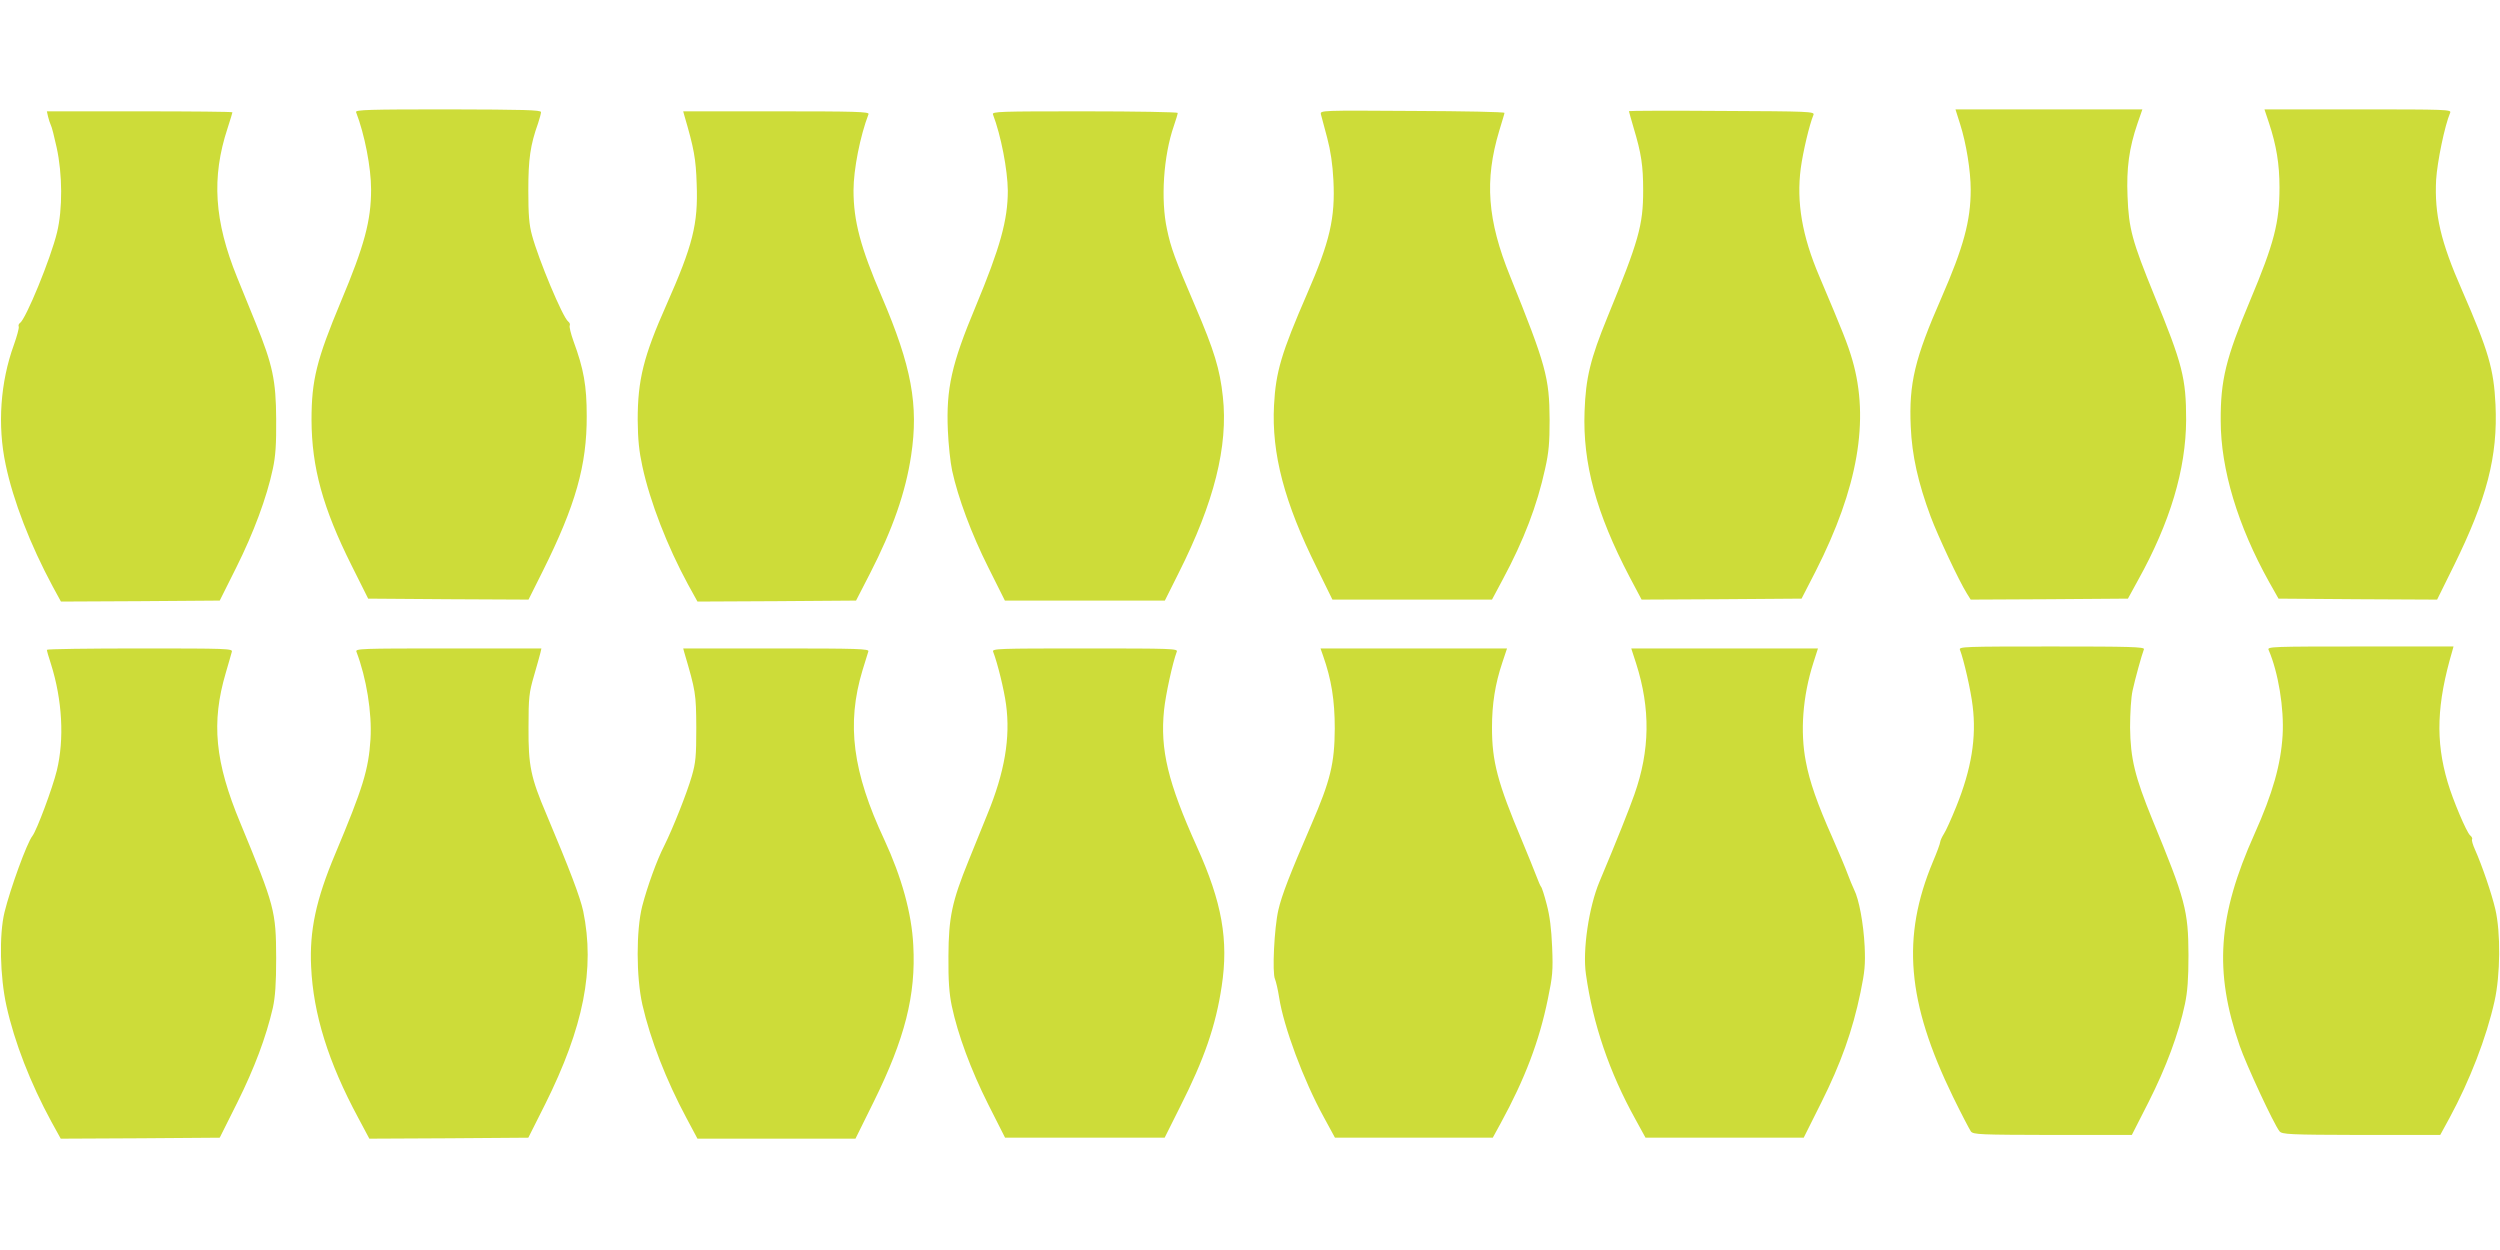 <?xml version="1.0" standalone="no"?>
<!DOCTYPE svg PUBLIC "-//W3C//DTD SVG 20010904//EN"
 "http://www.w3.org/TR/2001/REC-SVG-20010904/DTD/svg10.dtd">
<svg version="1.0" xmlns="http://www.w3.org/2000/svg"
 width="1280pt" height="640pt" viewBox="0 0 1280 640"
 preserveAspectRatio="xMidYMid meet">
<g transform="translate(0,640) scale(0.1,-0.1)"
fill="#cddc39" stroke="none">
<path d="M1823 5826 c44 -114 77 -284 77 -396 0 -160 -34 -287 -155 -575 -124
-297 -150 -401 -150 -605 1 -244 58 -451 205 -745 l85 -170 410 -3 411 -2 73
146 c168 337 226 542 225 794 0 155 -15 240 -68 384 -14 39 -22 74 -19 79 3 6
0 15 -8 21 -28 21 -152 318 -185 441 -15 54 -19 106 -19 230 0 161 10 232 50
344 8 24 15 50 15 57 0 11 -86 13 -476 14 -404 0 -475 -2 -471 -14z"/>
<path d="M6763 5815 c3 -11 17 -65 32 -120 18 -68 28 -137 32 -217 10 -194
-18 -315 -135 -583 -131 -302 -160 -398 -169 -570 -13 -248 53 -498 219 -832
l80 -163 409 0 408 0 55 103 c108 201 176 379 217 567 19 84 23 134 23 250 -1
216 -18 279 -202 735 -117 288 -132 492 -56 745 14 47 27 88 27 92 1 5 -211 9
-471 10 -469 3 -473 3 -469 -17z"/>
<path d="M8340 5831 c0 -2 11 -40 24 -85 40 -133 49 -195 49 -321 0 -180 -23
-258 -183 -649 -87 -213 -111 -310 -117 -482 -10 -266 59 -520 230 -847 l62
-117 410 2 409 3 72 140 c217 427 277 775 188 1082 -24 82 -47 140 -169 428
-88 206 -118 380 -95 554 11 82 44 223 65 273 7 17 -22 18 -469 20 -262 2
-476 1 -476 -1z"/>
<path d="M10036 5764 c31 -97 54 -239 54 -335 0 -160 -37 -295 -150 -554 -136
-310 -167 -438 -157 -659 6 -147 38 -289 102 -461 37 -99 145 -329 185 -393
l20 -32 402 2 403 3 52 95 c164 295 245 567 246 820 0 213 -18 285 -164 640
-112 275 -130 339 -136 505 -6 144 8 247 51 373 l25 72 -479 0 -478 0 24 -76z"/>
<path d="M11617 5771 c38 -115 54 -210 54 -331 0 -179 -27 -285 -151 -580
-124 -295 -151 -407 -150 -614 0 -249 88 -539 248 -826 l48 -85 406 -3 406 -2
85 172 c170 345 226 561 214 826 -9 183 -35 273 -171 585 -110 250 -142 389
-133 567 6 93 44 278 72 343 7 16 -19 17 -472 17 l-479 0 23 -69z"/>
<path d="M246 5803 c4 -16 10 -35 14 -43 5 -8 18 -60 30 -115 30 -136 31 -316
2 -435 -32 -133 -160 -445 -190 -464 -6 -4 -9 -12 -6 -19 2 -7 -9 -48 -25 -93
-69 -190 -85 -411 -42 -613 39 -186 126 -410 241 -624 l42 -77 406 2 407 3 85
170 c88 176 156 358 187 505 14 65 18 126 17 255 -1 197 -18 277 -104 489 -27
66 -70 173 -96 236 -117 288 -132 511 -49 763 14 43 25 80 25 82 0 3 -214 5
-475 5 l-475 0 6 -27z"/>
<path d="M3504 5808 c49 -167 59 -220 63 -350 8 -206 -20 -314 -155 -619 -117
-263 -147 -384 -147 -589 1 -102 7 -160 24 -238 39 -181 128 -410 234 -605
l48 -87 406 2 406 3 72 140 c116 226 182 416 210 603 39 258 2 457 -150 812
-109 253 -145 388 -145 545 0 107 34 279 77 391 4 12 -70 14 -472 14 l-477 0
6 -22z"/>
<path d="M5084 5814 c41 -107 75 -284 76 -390 0 -151 -39 -291 -165 -594 -123
-294 -151 -419 -142 -633 3 -72 13 -166 22 -207 30 -138 99 -324 185 -495 l85
-170 409 0 410 0 71 142 c181 359 254 649 226 902 -15 140 -44 236 -141 462
-106 247 -125 300 -145 395 -33 152 -18 376 35 529 11 32 20 62 20 67 0 4
-214 8 -476 8 -437 0 -476 -1 -470 -16z"/>
<path d="M10035 3073 c20 -52 56 -209 65 -288 20 -161 -6 -322 -84 -515 -25
-62 -53 -124 -63 -139 -9 -14 -18 -33 -19 -41 0 -8 -17 -54 -37 -101 -162
-387 -134 -719 102 -1204 43 -88 85 -168 92 -178 13 -16 45 -17 419 -18 l405
0 86 169 c89 176 154 350 186 502 13 63 18 127 18 250 -1 228 -15 282 -185
694 -90 221 -112 312 -114 471 0 73 5 156 13 190 12 56 46 180 58 211 4 12
-72 14 -472 14 -450 0 -477 -1 -470 -17z"/>
<path d="M11615 3073 c50 -115 80 -300 72 -437 -9 -150 -50 -296 -144 -506
-188 -419 -208 -703 -76 -1084 33 -96 175 -402 204 -438 13 -16 47 -18 418
-19 l405 0 48 88 c103 190 189 412 230 597 30 134 32 352 4 471 -19 81 -68
224 -104 305 -11 24 -18 48 -15 53 3 4 -2 14 -10 20 -18 15 -88 180 -115 272
-63 213 -56 401 24 673 l6 22 -477 0 c-451 0 -477 -1 -470 -17z"/>
<path d="M240 3073 c0 -5 9 -37 21 -73 58 -184 69 -384 30 -545 -22 -90 -103
-307 -125 -335 -28 -35 -113 -269 -143 -391 -28 -115 -23 -330 10 -479 41
-186 123 -396 230 -593 l48 -87 407 2 407 3 90 180 c88 177 147 334 182 485
12 56 17 121 17 255 -1 241 -7 264 -183 690 -131 314 -150 516 -75 770 14 50
29 98 31 108 5 16 -22 17 -471 17 -262 0 -476 -3 -476 -7z"/>
<path d="M1825 3063 c51 -134 80 -312 72 -447 -10 -157 -38 -248 -181 -589
-98 -233 -132 -392 -123 -577 11 -242 88 -489 241 -773 l57 -107 407 2 407 3
86 171 c197 395 256 693 195 989 -16 73 -68 210 -188 495 -81 190 -93 250 -92
445 0 155 3 179 28 265 15 52 30 105 33 118 l5 22 -477 0 c-450 0 -477 -1
-470 -17z"/>
<path d="M3504 3058 c58 -197 60 -209 61 -383 0 -148 -3 -180 -23 -249 -25
-87 -98 -270 -141 -356 -38 -74 -86 -207 -113 -310 -31 -123 -31 -362 1 -504
41 -179 122 -387 226 -581 l56 -105 404 0 405 0 93 188 c160 324 217 547 203
802 -8 164 -60 350 -148 540 -163 348 -195 593 -112 868 14 45 27 89 30 97 5
13 -52 15 -471 15 l-477 0 6 -22z"/>
<path d="M5085 3063 c23 -60 56 -195 66 -270 23 -170 -7 -347 -96 -563 -25
-63 -69 -170 -96 -237 -85 -209 -102 -290 -103 -488 -1 -127 4 -192 17 -255
31 -147 98 -328 187 -505 l86 -170 408 0 409 0 79 158 c124 245 183 416 213
617 36 236 2 430 -127 715 -148 328 -189 497 -168 700 8 78 44 243 65 298 7
16 -20 17 -470 17 -450 0 -477 -1 -470 -17z"/>
<path d="M6774 3043 c43 -122 60 -228 60 -373 -1 -179 -22 -266 -120 -492
-111 -257 -151 -360 -169 -438 -21 -92 -32 -322 -17 -353 5 -12 15 -54 21 -93
23 -150 124 -423 229 -614 l57 -105 404 0 404 0 41 75 c123 225 197 419 241
635 24 115 27 145 22 265 -4 95 -12 160 -28 220 -12 47 -25 87 -29 90 -3 3
-14 28 -24 55 -11 28 -43 109 -73 180 -126 299 -154 406 -154 580 0 120 16
223 53 333 l24 72 -477 0 -478 0 13 -37z"/>
<path d="M8377 3003 c74 -232 71 -445 -9 -671 -26 -74 -89 -233 -179 -447 -54
-129 -87 -351 -69 -473 36 -256 120 -502 253 -742 l52 -95 405 0 405 0 90 180
c100 200 160 367 201 565 22 107 25 141 21 235 -6 118 -29 241 -54 290 -8 17
-23 53 -33 80 -10 28 -45 111 -78 186 -78 175 -117 288 -136 389 -30 154 -16
336 38 505 l24 75 -478 0 -478 0 25 -77z"/>
</g>
</svg>
